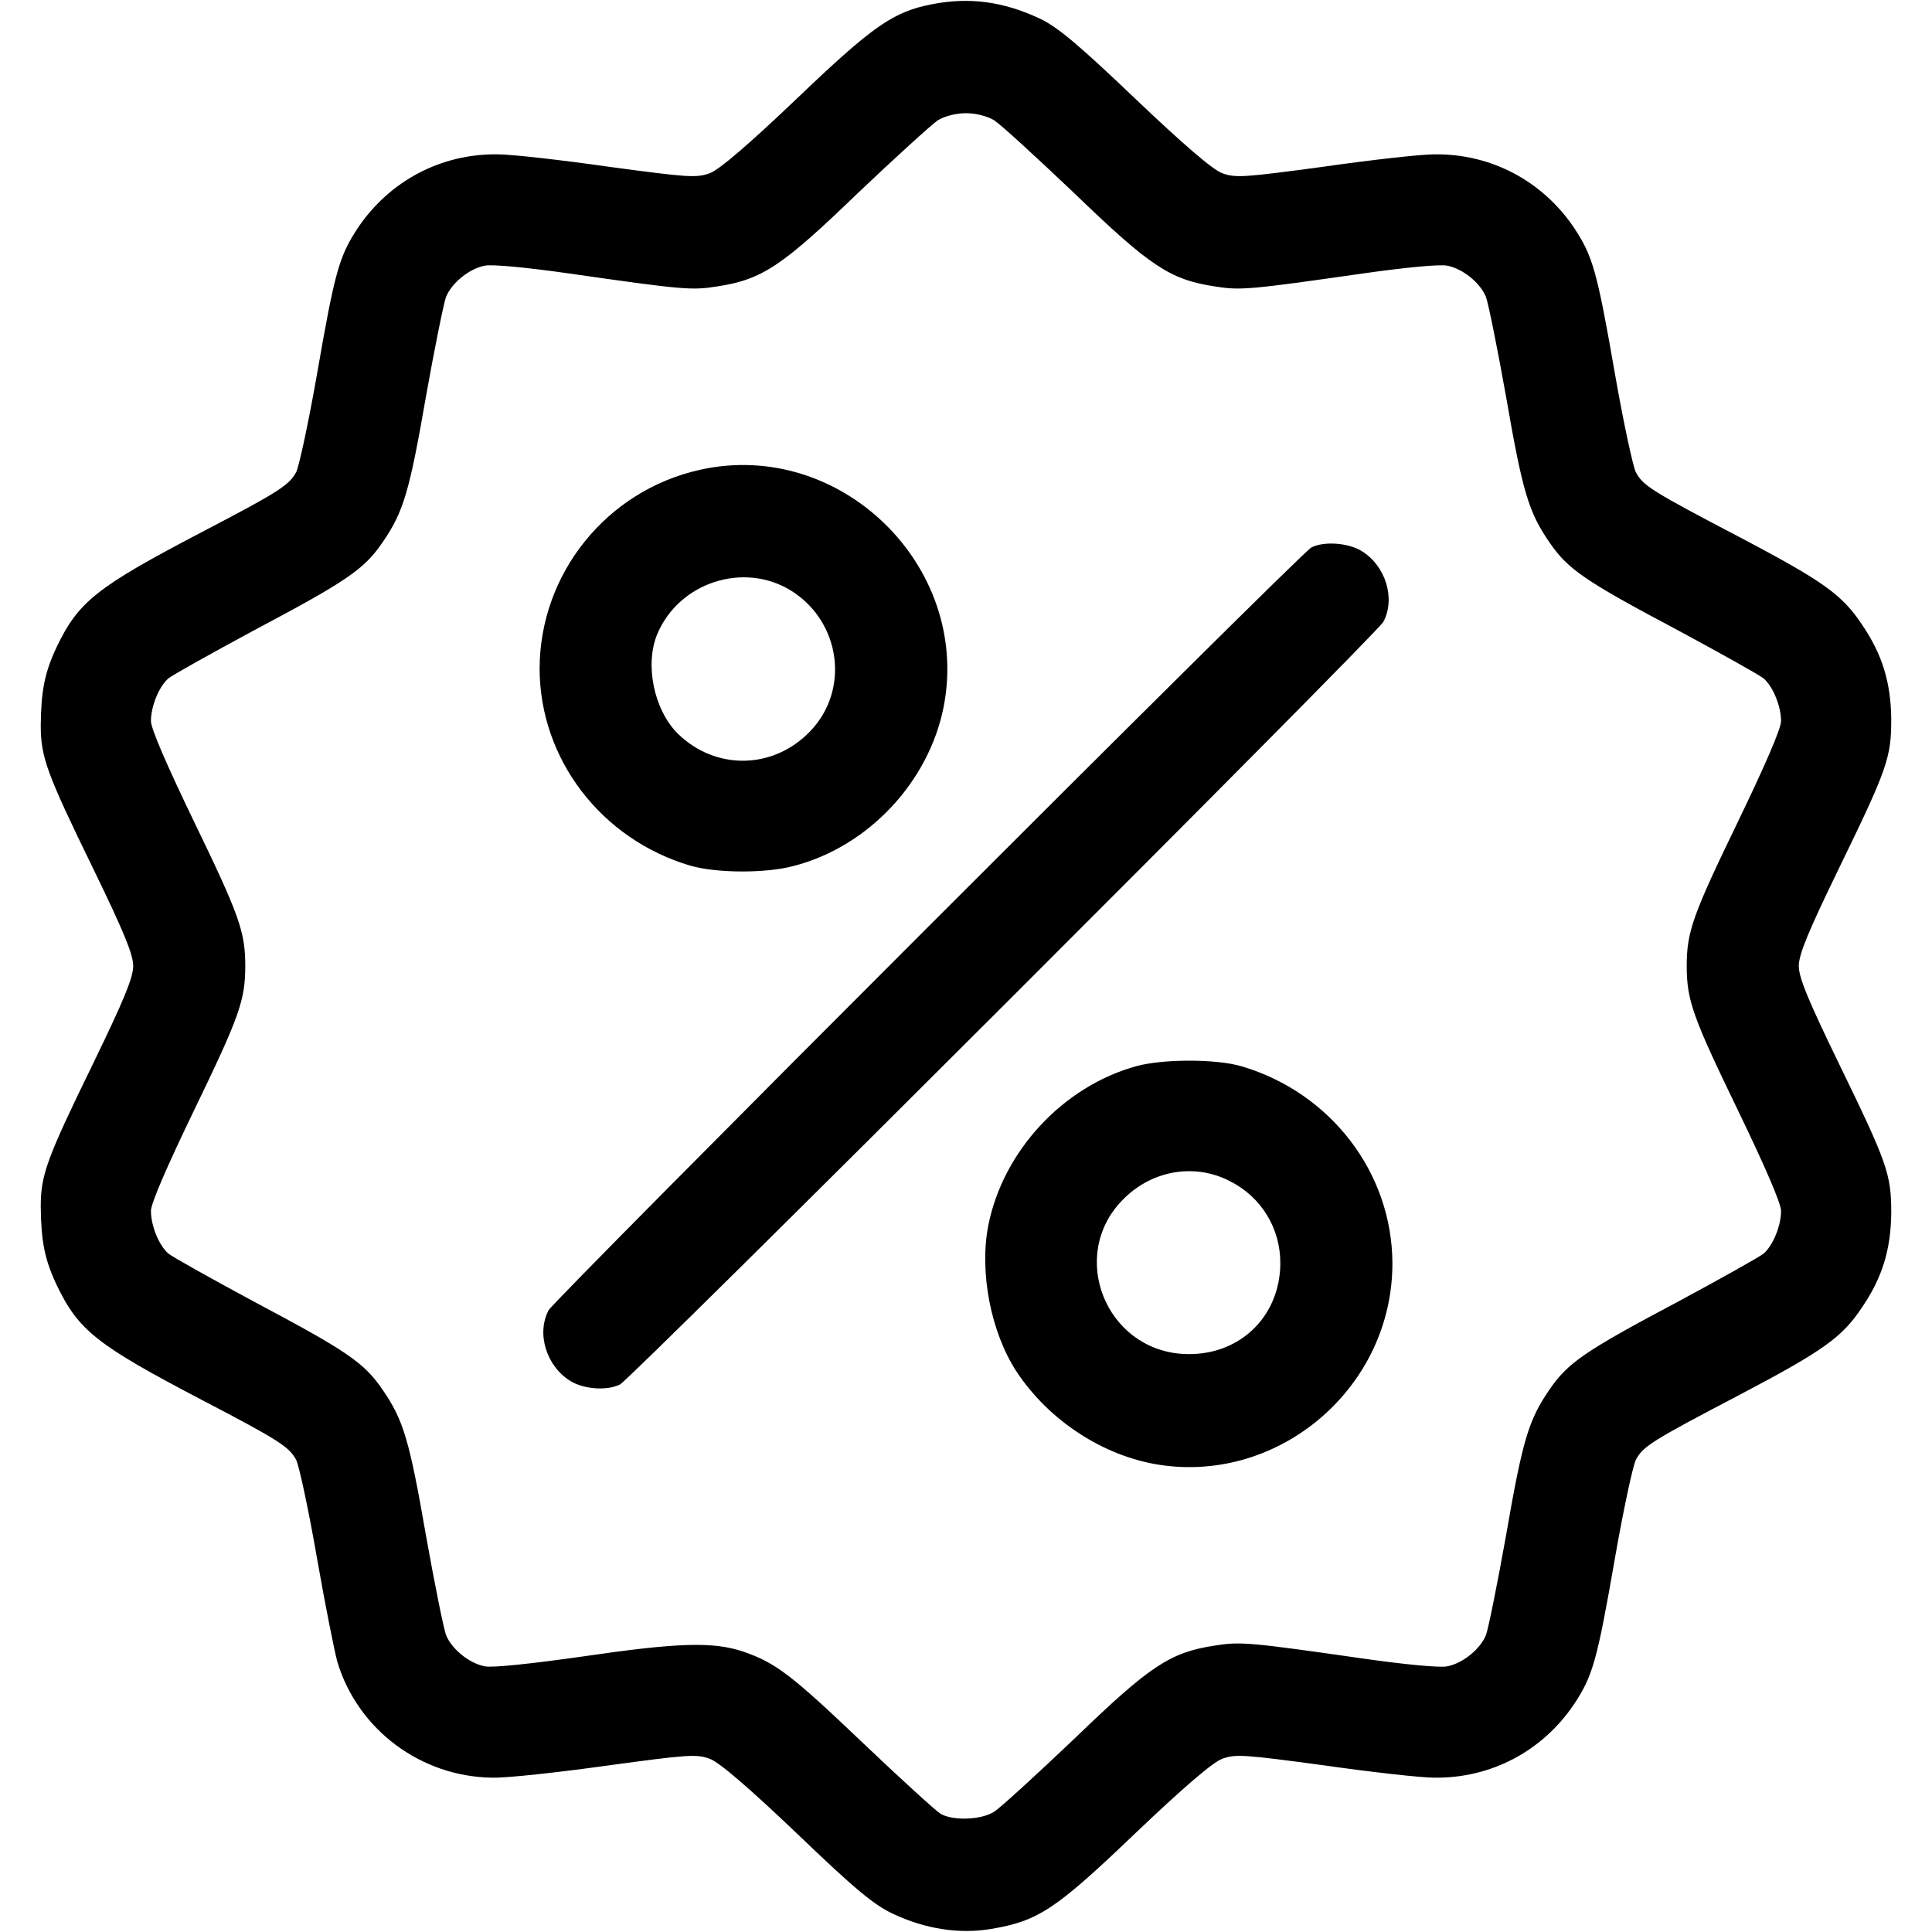 <?xml version="1.0" encoding="UTF-8" standalone="no"?> <svg xmlns="http://www.w3.org/2000/svg" width="512pt" height="512pt" viewBox="0 0 512 512" preserveAspectRatio="xMidYMid meet"> <g transform="translate(0,512) scale(0.1,-0.1)" fill="#000000" stroke="none"> <path d="M2471 5109 c-104 -20 -157 -57 -359 -250 -127 -121 -206 -189 -231 -198 -35 -13 -59 -11 -267 17 -126 18 -259 33 -295 33 -150 2 -286 -70 -370 -194 -50 -76 -61 -113 -109 -389 -22 -126 -47 -242 -55 -259 -19 -35 -45 -52 -250 -159 -279 -146 -327 -184 -385 -305 -32 -68 -41 -116 -42 -207 0 -84 15 -126 139 -380 81 -167 106 -227 106 -258 0 -31 -25 -91 -106 -258 -124 -254 -139 -296 -139 -380 1 -91 10 -139 42 -207 58 -121 106 -159 385 -305 205 -107 231 -124 250 -159 8 -17 33 -133 55 -260 22 -126 47 -250 54 -275 54 -180 222 -305 411 -307 39 -1 175 14 304 32 213 29 237 31 272 18 25 -9 104 -77 231 -198 153 -147 205 -190 255 -213 85 -40 175 -54 259 -40 125 21 171 51 382 253 127 121 206 189 231 198 35 13 59 11 267 -17 126 -18 259 -33 295 -33 150 -2 286 70 370 194 50 76 61 113 109 389 22 126 47 242 55 259 19 36 41 50 276 173 222 117 271 152 324 232 53 78 76 152 77 250 0 102 -10 131 -139 396 -81 167 -106 227 -106 258 0 31 25 91 106 258 129 265 139 294 139 396 -1 98 -24 172 -77 250 -53 80 -102 115 -324 232 -235 123 -257 137 -276 173 -8 17 -33 133 -55 259 -48 276 -59 313 -109 389 -84 124 -220 196 -370 194 -36 0 -169 -15 -295 -33 -208 -28 -232 -30 -267 -17 -25 9 -104 77 -231 198 -151 144 -206 190 -253 212 -96 45 -186 57 -284 38z m164 -308 c17 -11 112 -98 213 -194 200 -193 253 -228 371 -246 68 -11 91 -9 398 35 106 15 198 24 218 20 42 -8 88 -46 103 -83 6 -16 30 -134 53 -263 44 -254 60 -307 115 -387 49 -72 95 -103 340 -233 115 -62 217 -119 228 -128 25 -22 46 -74 46 -113 0 -20 -43 -119 -115 -268 -119 -246 -135 -290 -135 -381 0 -91 16 -135 135 -381 72 -149 115 -248 115 -268 0 -39 -21 -91 -46 -113 -11 -9 -113 -66 -228 -128 -245 -130 -291 -161 -340 -233 -55 -80 -71 -133 -115 -387 -23 -129 -47 -247 -53 -263 -15 -37 -61 -75 -103 -83 -20 -4 -112 5 -218 20 -307 44 -330 46 -398 35 -118 -18 -171 -53 -371 -246 -101 -96 -196 -183 -213 -194 -34 -22 -108 -25 -142 -6 -12 7 -103 90 -203 185 -194 185 -234 215 -320 245 -80 27 -174 24 -427 -13 -134 -19 -237 -30 -258 -26 -42 8 -88 46 -103 83 -6 16 -30 134 -53 263 -44 254 -60 307 -115 387 -49 72 -95 103 -340 233 -115 62 -217 119 -228 128 -25 22 -46 74 -46 113 0 20 43 119 115 268 119 246 135 290 135 381 0 91 -16 135 -135 381 -72 149 -115 248 -115 268 0 39 21 91 46 113 11 9 113 66 228 128 245 130 291 161 340 233 55 80 71 133 115 387 23 129 47 247 53 263 15 37 61 75 103 83 20 4 112 -5 218 -20 307 -44 330 -46 398 -35 118 18 171 53 371 246 101 96 197 183 213 194 18 11 48 19 75 19 27 0 57 -8 75 -19z"></path> <path d="M1855 3875 c-248 -55 -425 -276 -425 -528 1 -239 163 -451 399 -521 69 -20 199 -21 274 -1 198 51 359 223 398 423 72 373 -275 710 -646 627z m241 -320 c132 -82 157 -263 51 -373 -98 -102 -251 -104 -351 -6 -63 63 -88 183 -54 264 58 137 229 192 354 115z"></path> <path d="M3475 3669 c-31 -17 -2004 -1991 -2021 -2021 -33 -62 -6 -149 58 -188 36 -22 97 -26 131 -9 31 16 2005 1988 2023 2021 33 62 6 149 -58 188 -36 22 -101 26 -133 9z"></path> <path d="M3013 2295 c-195 -53 -355 -225 -394 -423 -24 -124 7 -283 75 -387 86 -130 230 -224 379 -247 321 -49 618 208 617 535 -1 239 -163 451 -399 521 -67 20 -206 20 -278 1z m246 -305 c84 -42 135 -126 134 -220 -2 -144 -114 -247 -259 -238 -204 13 -302 259 -161 406 76 80 191 101 286 52z"></path> </g> </svg> 